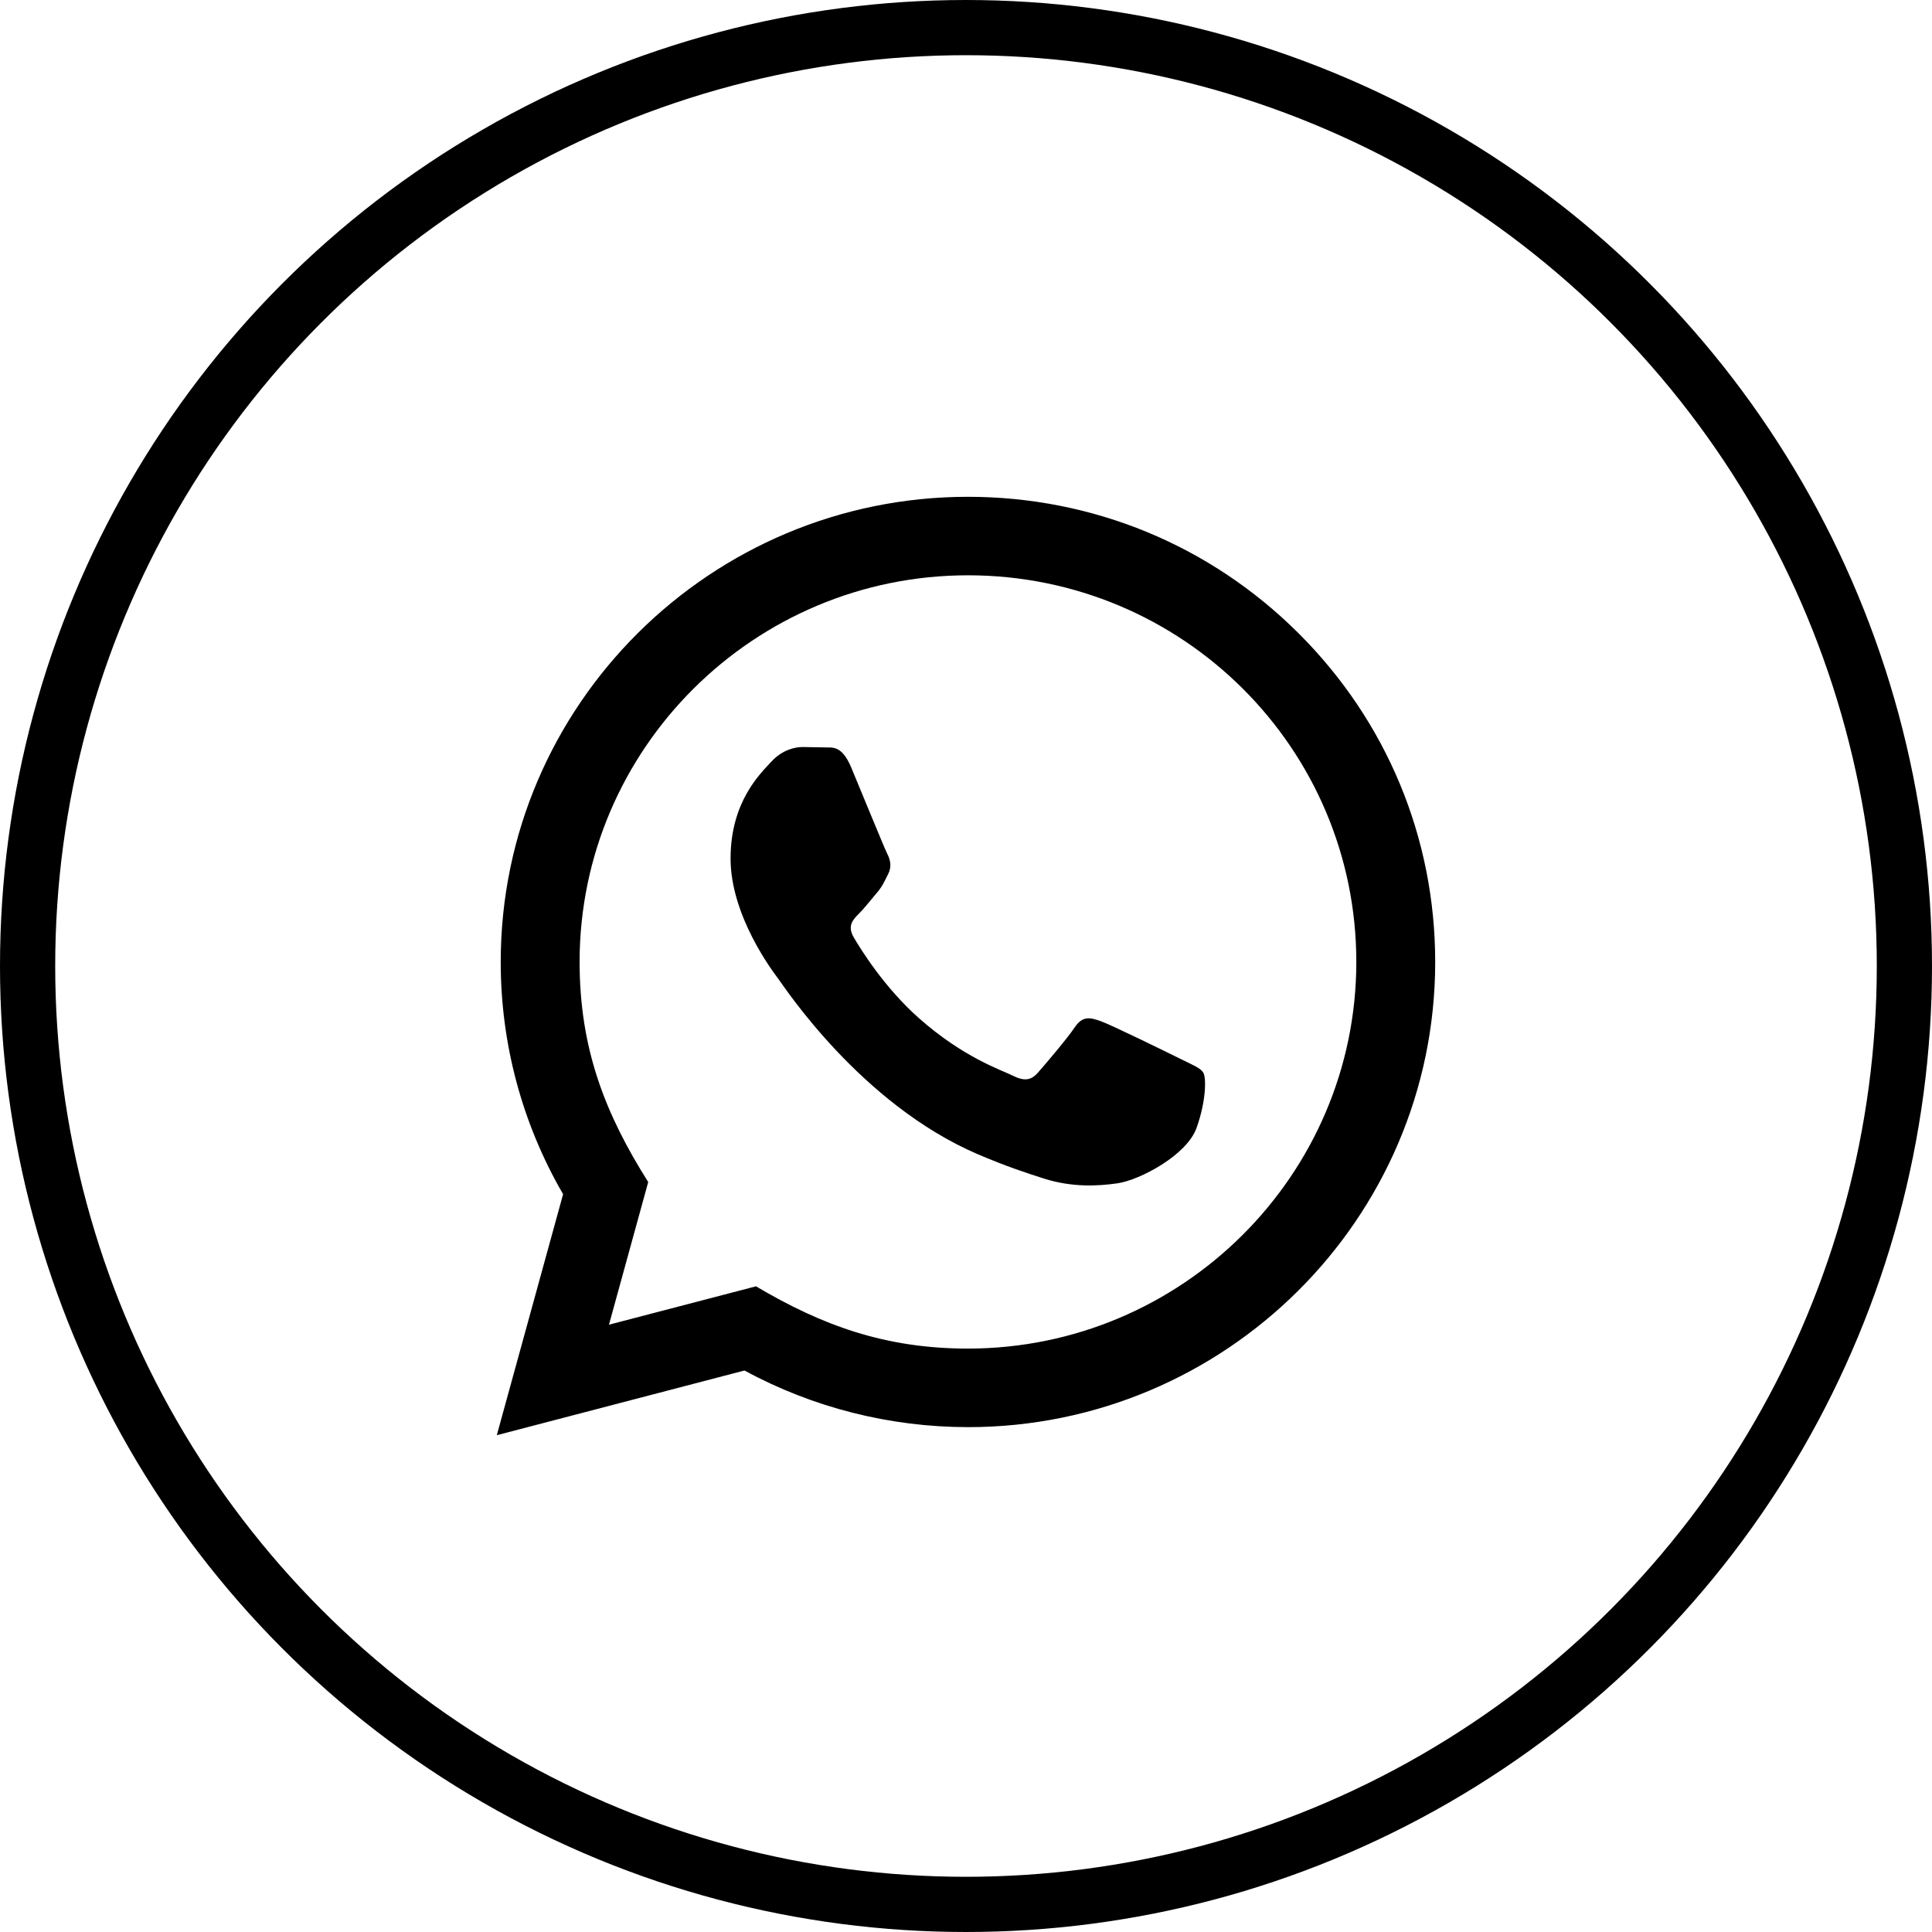 <svg width="35" height="35" viewBox="0 0 35 35" fill="none" xmlns="http://www.w3.org/2000/svg">
<circle cx="17.5" cy="17.5" r="17" stroke="black"/>
<path d="M9 26L10.201 21.634C9.46 20.357 9.07 18.908 9.071 17.423C9.073 12.779 12.87 9 17.536 9C19.799 9.001 21.925 9.878 23.523 11.471C25.121 13.063 26.001 15.18 26 17.431C25.998 22.075 22.201 25.854 17.536 25.854C16.119 25.853 14.724 25.5 13.487 24.828L9 26ZM13.695 23.303C14.888 24.008 16.027 24.43 17.533 24.431C21.41 24.431 24.569 21.29 24.571 17.429C24.572 13.56 21.429 10.424 17.538 10.422C13.658 10.422 10.502 13.563 10.5 17.424C10.5 19 10.964 20.18 11.743 21.414L11.032 23.998L13.695 23.303ZM21.799 19.433C21.747 19.345 21.606 19.293 21.394 19.187C21.182 19.082 20.143 18.572 19.948 18.502C19.755 18.432 19.614 18.397 19.472 18.608C19.331 18.818 18.926 19.293 18.802 19.433C18.679 19.573 18.555 19.591 18.344 19.485C18.133 19.38 17.451 19.158 16.643 18.441C16.015 17.883 15.59 17.193 15.467 16.982C15.344 16.772 15.454 16.658 15.559 16.553C15.655 16.459 15.771 16.307 15.877 16.184C15.984 16.062 16.019 15.974 16.09 15.833C16.161 15.693 16.126 15.57 16.072 15.464C16.019 15.359 15.596 14.323 15.42 13.902C15.248 13.492 15.074 13.547 14.944 13.54L14.539 13.533C14.398 13.533 14.168 13.586 13.975 13.797C13.781 14.008 13.235 14.517 13.235 15.553C13.235 16.589 13.993 17.59 14.098 17.73C14.204 17.87 15.589 19.997 17.711 20.909C18.215 21.125 18.61 21.255 18.916 21.352C19.423 21.512 19.884 21.489 20.249 21.436C20.655 21.375 21.5 20.926 21.676 20.435C21.853 19.942 21.853 19.521 21.799 19.433Z" fill="black"/>
</svg>
